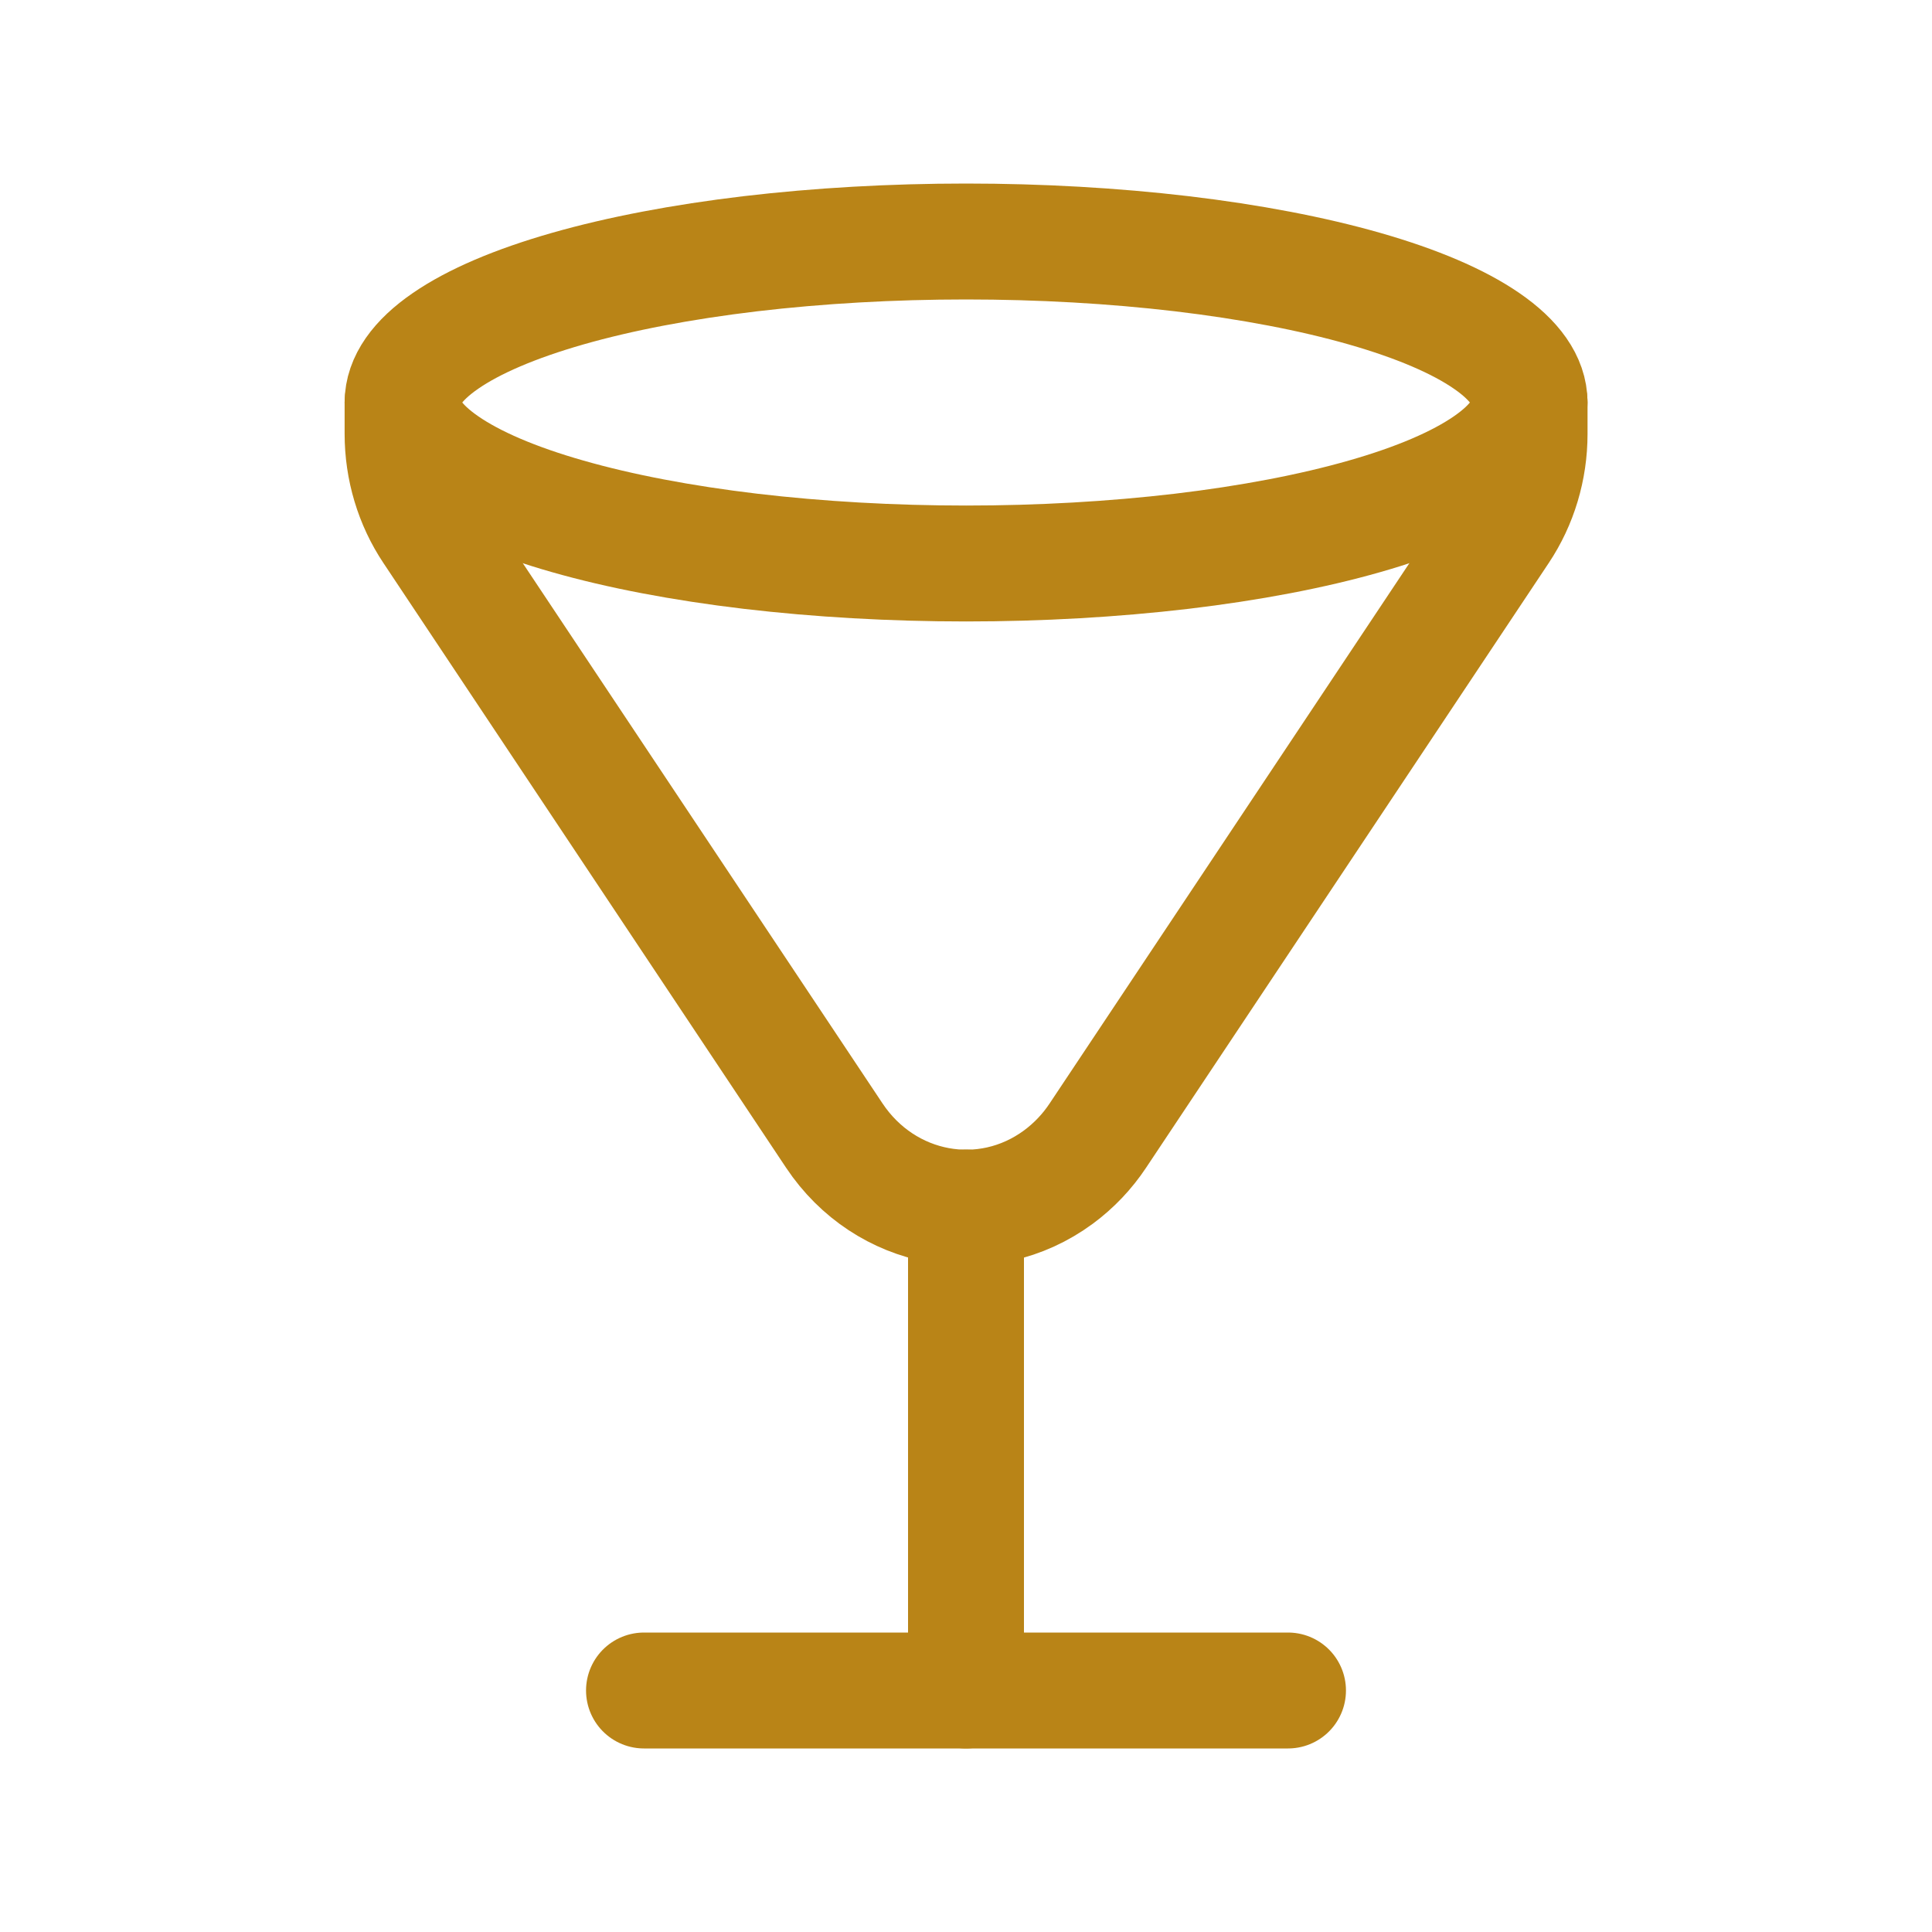 <svg width="24" height="24" viewBox="0 0 24 24" fill="none" xmlns="http://www.w3.org/2000/svg">
<g clip-path="url(#clip0_2447_32334)">
<path d="M8 21H16" stroke="#B98417" stroke-width="1.44" stroke-linecap="round" stroke-linejoin="round"/>
<path d="M12 15V21" stroke="#B98417" stroke-width="1.44" stroke-linecap="round" stroke-linejoin="round"/>
<path d="M5.001 5C5.001 5.263 5.182 5.523 5.534 5.765C5.886 6.008 6.401 6.229 7.051 6.414C7.701 6.6 8.473 6.747 9.322 6.848C10.171 6.948 11.082 7 12.001 7C12.92 7 13.831 6.948 14.68 6.848C15.529 6.747 16.301 6.6 16.951 6.414C17.601 6.229 18.116 6.008 18.468 5.765C18.82 5.523 19.001 5.263 19.001 5C19.001 4.737 18.82 4.477 18.468 4.235C18.116 3.992 17.601 3.772 16.951 3.586C16.301 3.4 15.529 3.253 14.68 3.152C13.831 3.052 12.92 3 12.001 3C11.082 3 10.171 3.052 9.322 3.152C8.473 3.253 7.701 3.4 7.051 3.586C6.401 3.772 5.886 3.992 5.534 4.235C5.182 4.477 5.001 4.737 5.001 5Z" stroke="#B98417" stroke-width="1.44" stroke-linecap="round" stroke-linejoin="round"/>
<path d="M5.001 5.002V5.39C5.001 5.822 5.127 6.243 5.363 6.596L10.363 14.105C10.996 15.056 12.243 15.288 13.148 14.622C13.339 14.481 13.506 14.306 13.639 14.105L18.639 6.596C18.875 6.243 19.001 5.822 19.001 5.39V5.002" stroke="#B98417" stroke-width="1.44" stroke-linecap="round" stroke-linejoin="round"/>
</g>
<defs>
<clipPath id="clip0_2447_32334">
<rect width="24" height="24" fill="white"/>
</clipPath>
</defs>
</svg>
